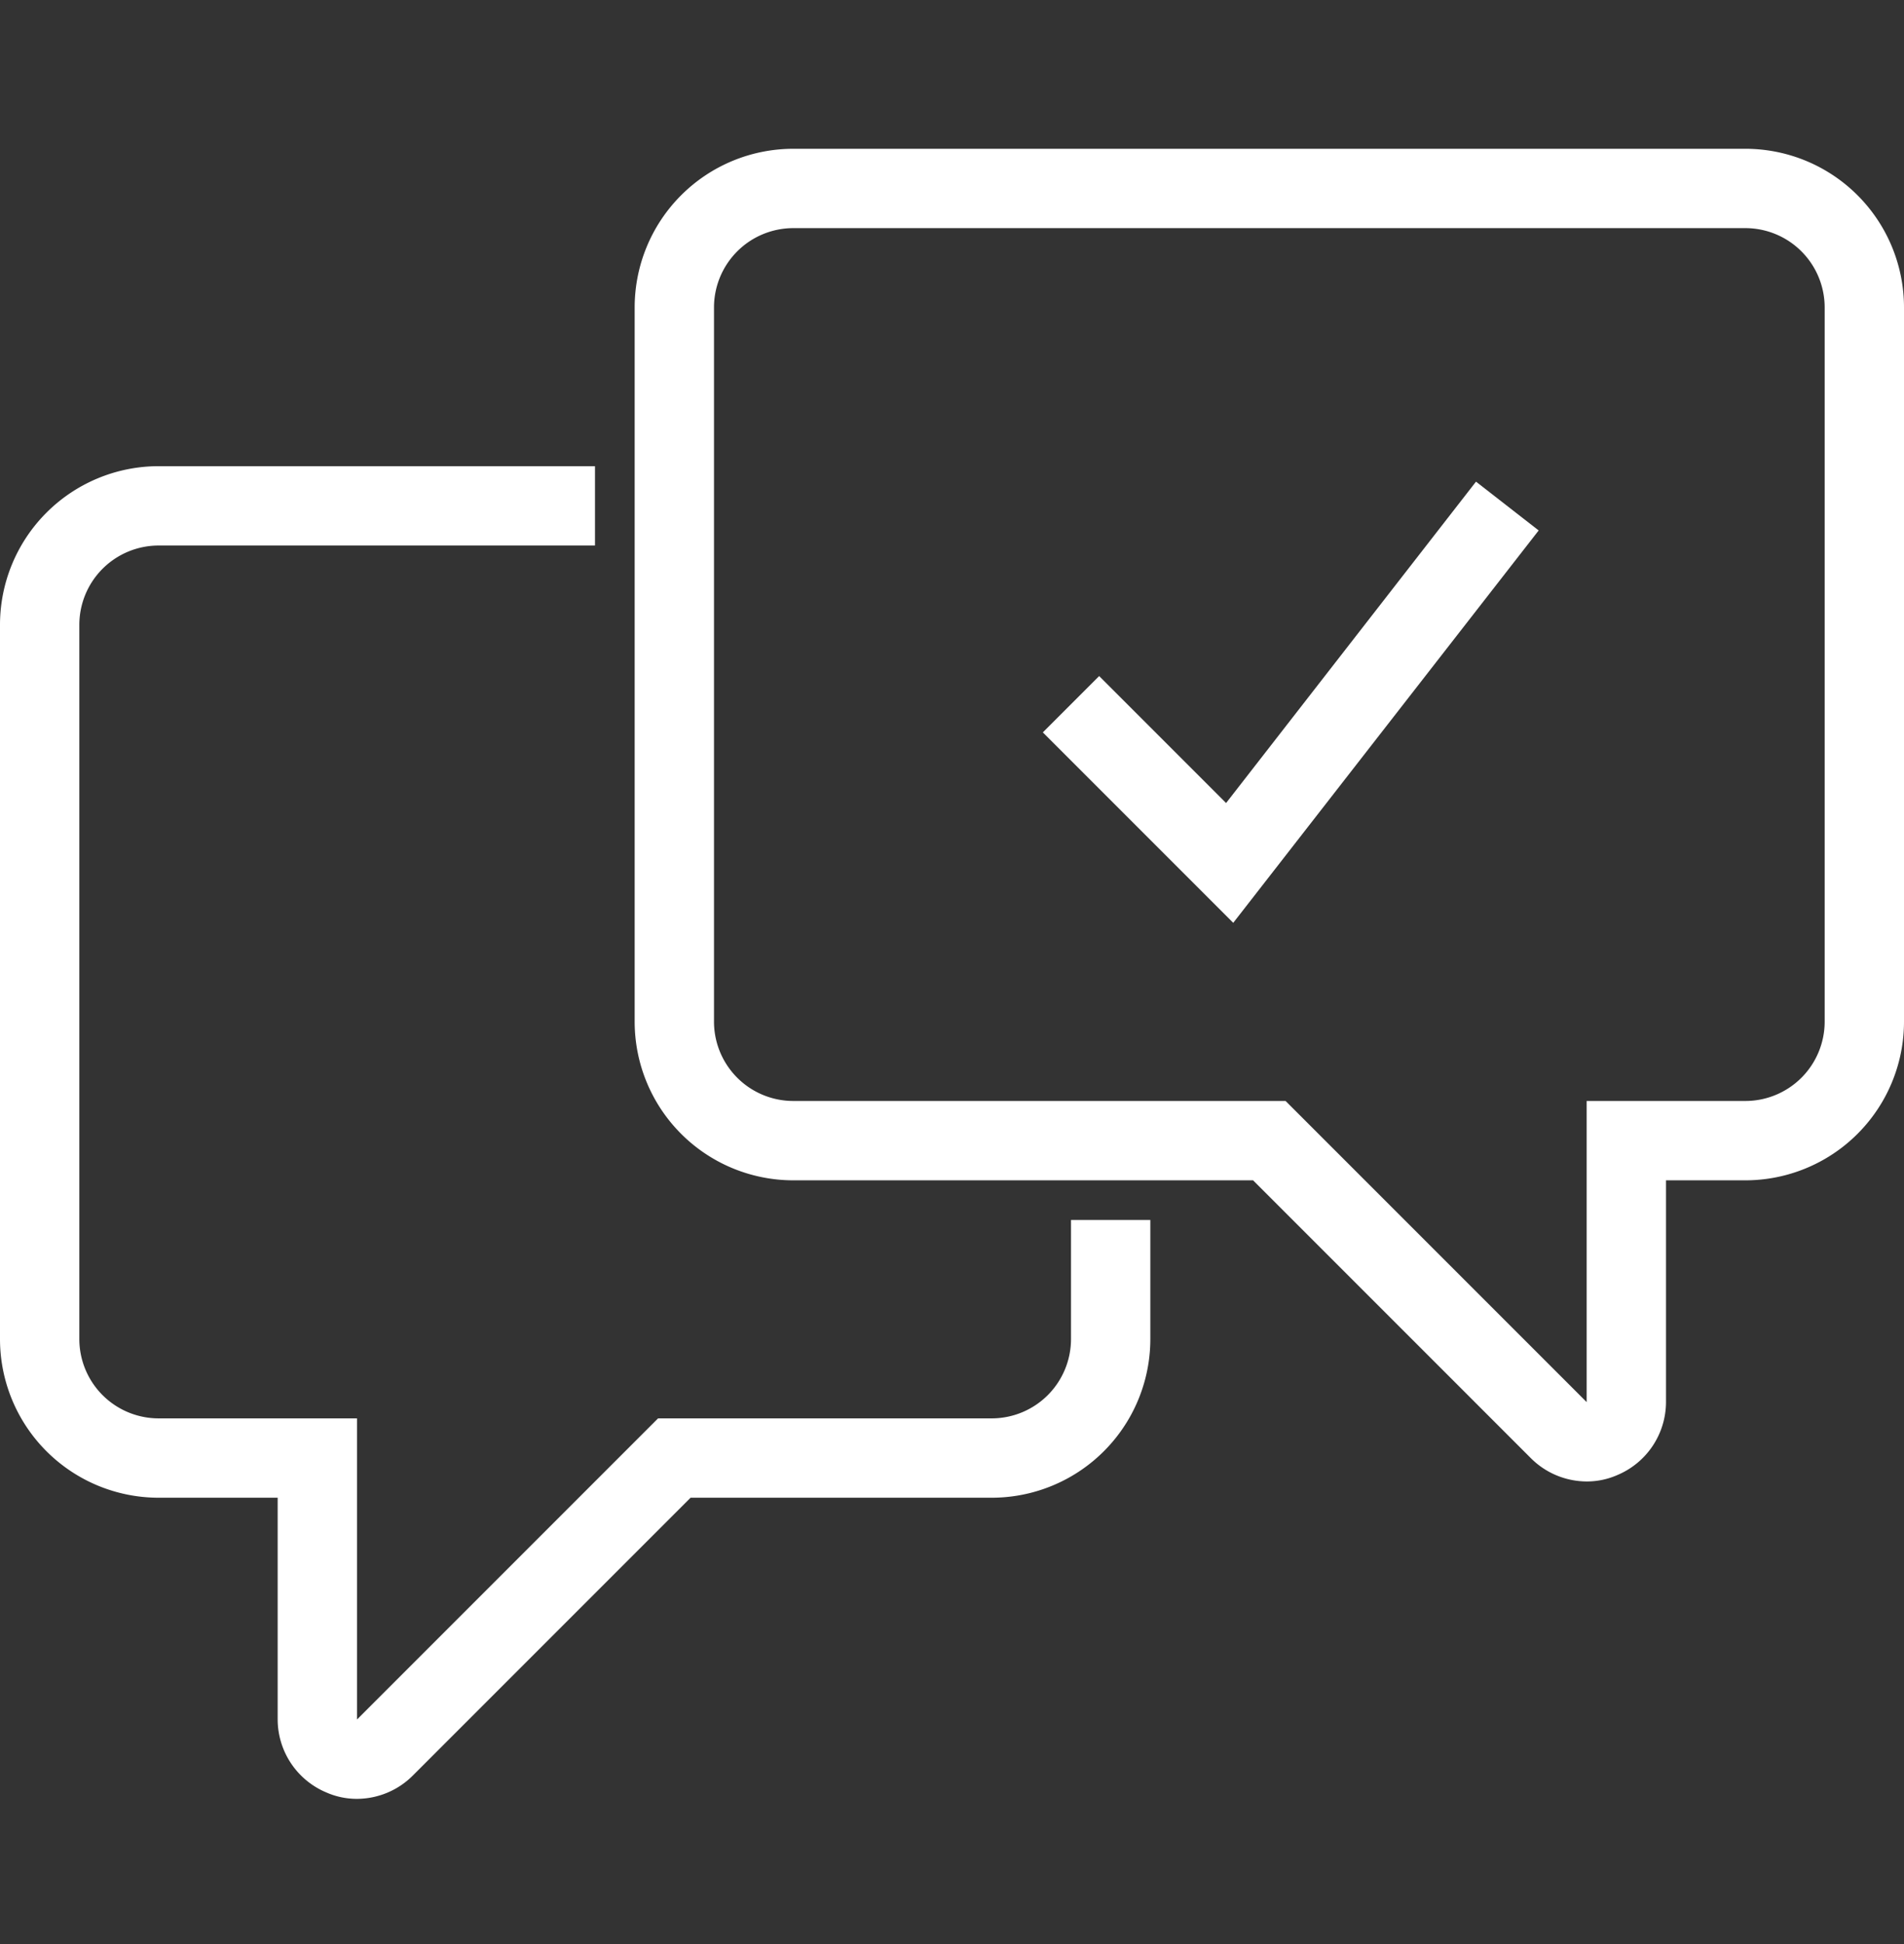 <svg id="icons" xmlns="http://www.w3.org/2000/svg" viewBox="0 0 48 49"><rect x="0" y="0" width="48" height="49" fill="#333333" stroke="none"/><defs><style>.cls-1{fill:#fff;}</style></defs><path class="cls-1" d="M40,37.34a2,2,0,0,1-1.41-.59l-7-7H20a4,4,0,0,1-4-4v-18a4,4,0,0,1,4-4H44a4,4,0,0,1,4,4v18a4,4,0,0,1-4,4H42v5.59a2,2,0,0,1-1.23,1.84A1.9,1.9,0,0,1,40,37.34ZM20,5.75a2,2,0,0,0-2,2v18a2,2,0,0,0,2,2H32.41L40,35.34V27.75h4a2,2,0,0,0,2-2v-18a2,2,0,0,0-2-2Z"/><path class="cls-1" d="M9,45.34a1.9,1.9,0,0,1-.77-.16A2,2,0,0,1,7,43.34V37.75H4a4,4,0,0,1-4-4v-18a4,4,0,0,1,4-4H15v2H4a2,2,0,0,0-2,2v18a2,2,0,0,0,2,2H9v7.59l7.59-7.59H25a2,2,0,0,0,2-2v-3h2v3a4,4,0,0,1-4,4H17.41l-7,7A2,2,0,0,1,9,45.34Z"/><polygon class="cls-1" points="31.09 23.26 26.29 18.46 27.71 17.04 30.91 20.24 37.21 12.14 38.79 13.37 31.09 23.26"/></svg>